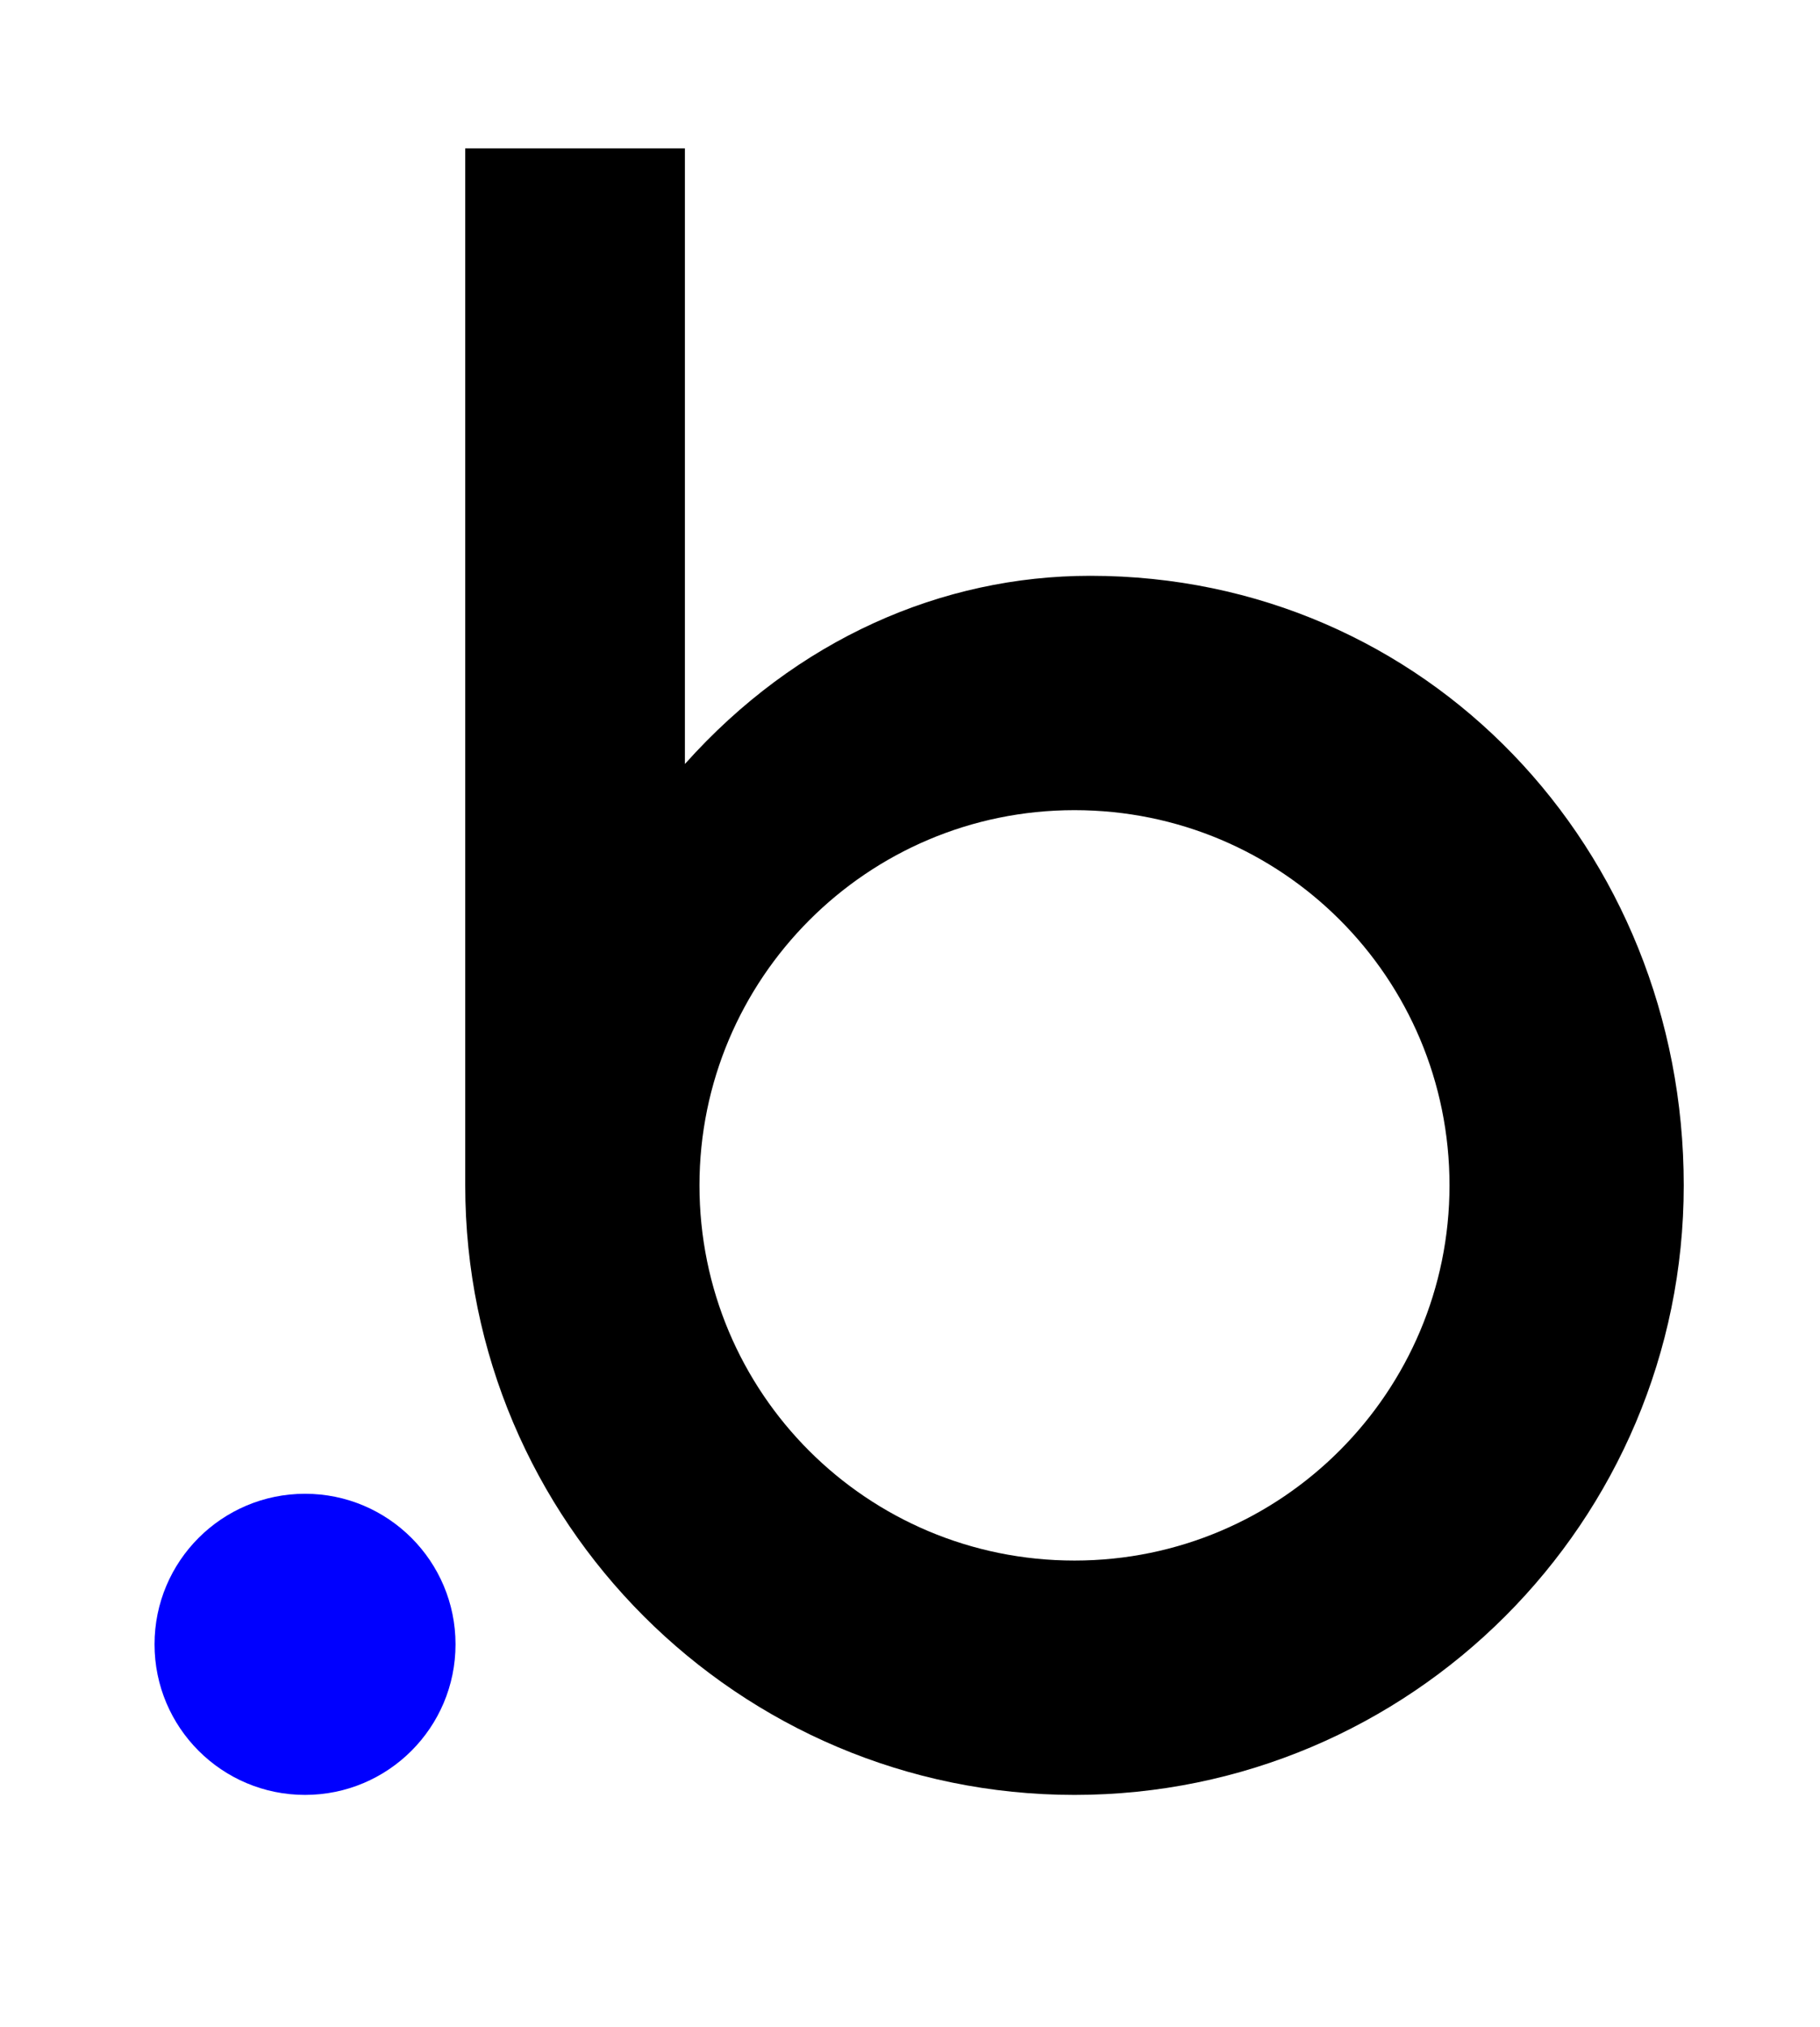 <svg xml:space="preserve" style="max-height: 500px" viewBox="12.667 244.779 149.96 166.912" y="0px" x="0px" xmlns:xlink="http://www.w3.org/1999/xlink" xmlns="http://www.w3.org/2000/svg" id="layer" version="1.1" width="149.96" height="166.912">
<style type="text/css">
	.st0{fill:#0000FF;}
</style>
<path d="M318,292.2c-12.2,0-24.2,5.2-33.4,15.5V257h-18.1v85.4l0,0c0,27.7,22.5,50.2,50.2,50.2s50.2-22.5,50.2-50.2&#10;&#9;S345.7,292.2,318,292.2z M316.7,373.3c-17.1,0-30.9-13.8-30.9-30.9c0-17,13.8-30.9,30.9-30.9c17.1,0,30.9,13.8,30.9,30.9&#10;&#9;C347.5,359.4,333.7,373.3,316.7,373.3z M430.4,292.2c-12.2,0-24.2,5.2-33.4,15.5V257h-18.1v85.4l0,0c0,27.7,22.5,50.2,50.2,50.2&#10;&#9;s50.2-22.5,50.2-50.2S458.1,292.2,430.4,292.2z M429.1,373.3c-17.1,0-30.9-13.8-30.9-30.9c0-17,13.8-30.9,30.9-30.9&#10;&#9;c17.1,0,30.9,13.8,30.9,30.9C460,359.4,446.2,373.3,429.1,373.3z M164.3,351.2v-56.3h19.5V351c0,14.3,8.3,23.5,22.3,23.5&#10;&#9;c14.2,0,22.3-8.8,22.3-23.5v-56.1h19.6v56.3c0,26-15.8,41.4-41.9,41.4C180.6,392.6,164.3,376.7,164.3,351.2z M514.5,390.3H495V257&#10;&#9;h19.5V390.3z M624.7,350.1h-74.5c2.8,14.9,13.3,25,31.7,25c10.8,0,23.9-4.1,32.4-10.3l8.1,14.3c-9.7,7.3-25.1,13.3-41.2,13.3&#10;&#9;c-35.7,0-51.1-25-51.1-50.1c0-14.3,4.4-26.2,13.5-35.6c9-9.4,20.9-14.2,35.2-14.2c13.6,0,25,4.2,33.6,12.9&#10;&#9;c8.7,8.7,13.1,20.3,13.1,35.2C625.3,343.4,625.2,346.6,624.7,350.1z M550.1,334.2h55.6c-1.6-15.1-12.7-24.8-27.1-24.8&#10;&#9;C563.9,309.4,553,319.3,550.1,334.2z M102.5,292.2c-12.2,0-24.2,5.2-33.4,15.5V257H51v85.4l0,0c0,27.7,22.5,50.2,50.2,50.2&#10;&#9;s50.2-22.5,50.2-50.2S130.2,292.2,102.5,292.2z M101.2,373.3c-17.1,0-30.9-13.8-30.9-30.9c0-17,13.8-30.9,30.9-30.9&#10;&#9;c17.1,0,30.9,13.8,30.9,30.9C132.1,359.4,118.3,373.3,101.2,373.3z"/>
<ellipse ry="12.4" rx="12.4" cy="380.2" cx="37.8" class="st0"/>
</svg>